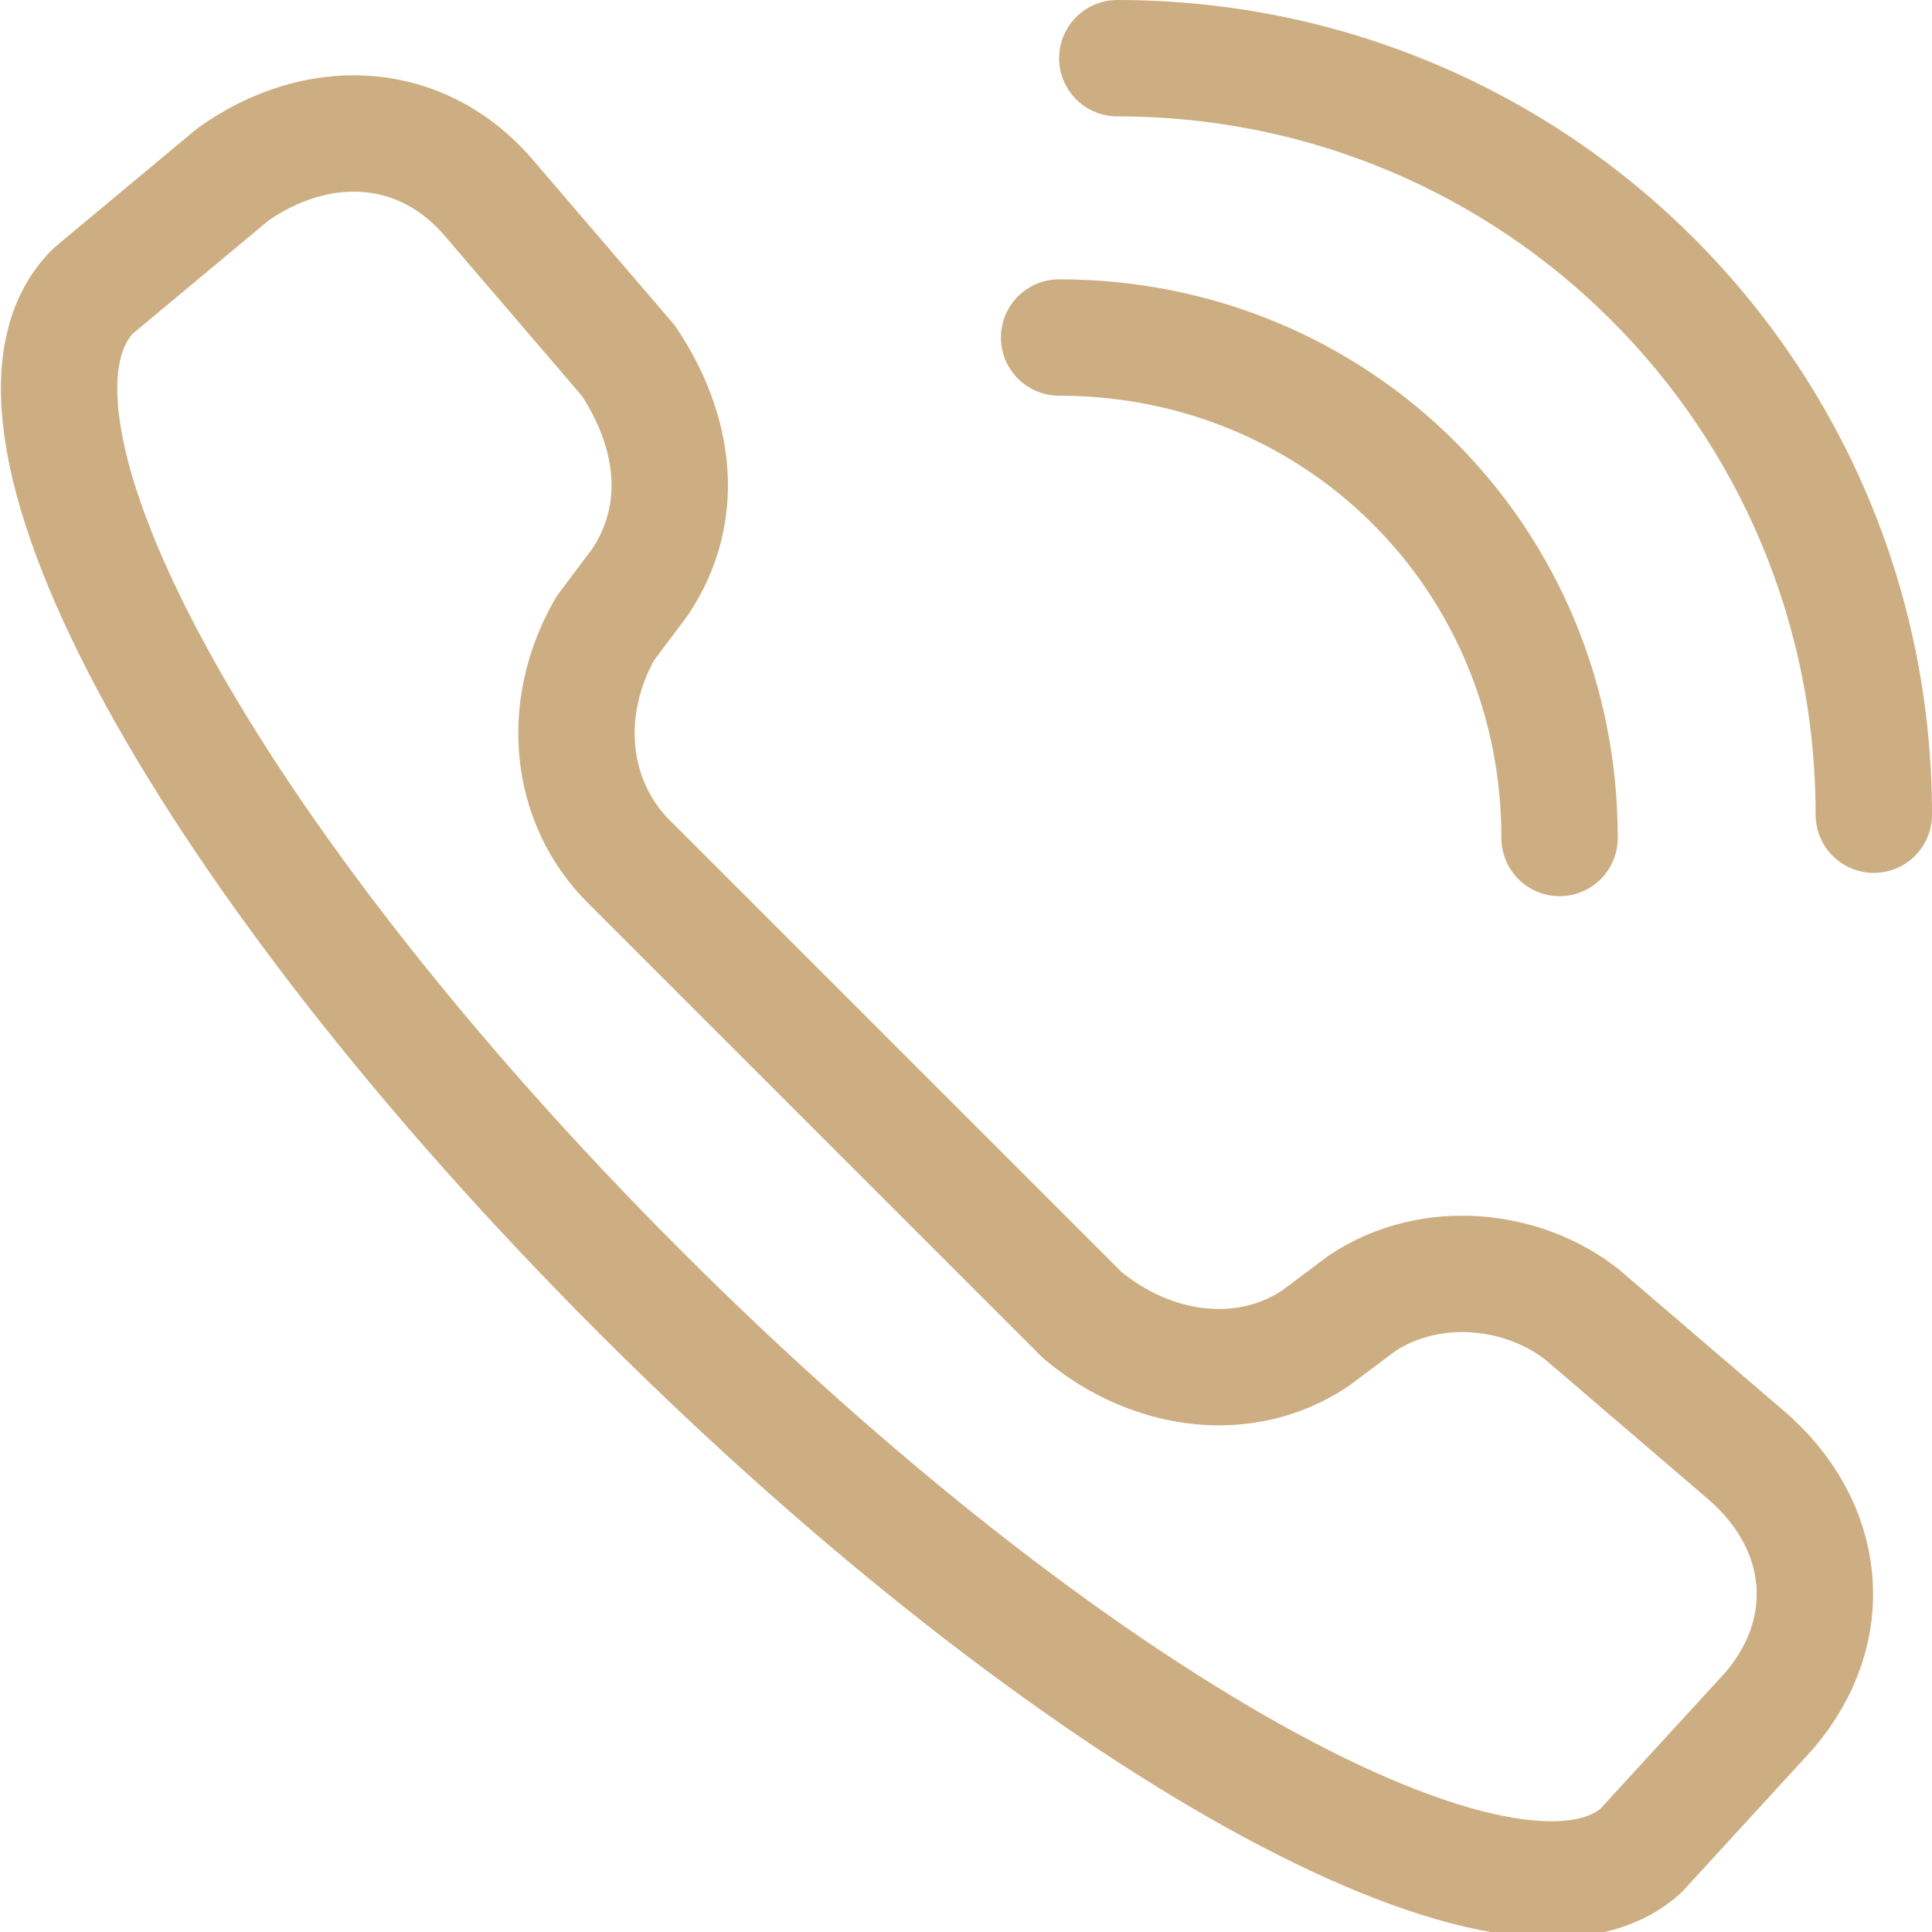 <?xml version="1.0" encoding="UTF-8"?>
<svg id="Layer_1" data-name="Layer 1" xmlns="http://www.w3.org/2000/svg" version="1.1" viewBox="0 0 16.6 16.6">
  <defs>
    <style>
      .cls-1 {
        fill: none;
        stroke: #cdae82;
        stroke-linecap: round;
        stroke-linejoin: round;
      }
    </style>
  </defs>
  <path class="cls-1" d="M4.2,1.7c-.6-.7-1.5-.7-2.2-.2l-1.2,1h0C-.3,3.6,1.8,7.4,5.5,11.1c3.7,3.7,7.5,5.8,8.6,4.8h0s1.1-1.2,1.1-1.2c.6-.7.5-1.6-.2-2.2l-1.4-1.2c-.5-.4-1.3-.5-1.9-.1l-.4.3c-.6.4-1.4.3-2-.2l-3.9-3.9c-.5-.5-.6-1.3-.2-2l.3-.4c.4-.6.3-1.3-.1-1.9l-1.2-1.4Z"/>
  <g>
    <path class="cls-1" d="M13.4,7.2c0-2.4-1.9-4.3-4.3-4.3"/>
    <path class="cls-1" d="M16.1,7c0-3.6-2.9-6.5-6.5-6.5"/>
  </g>
</svg>
